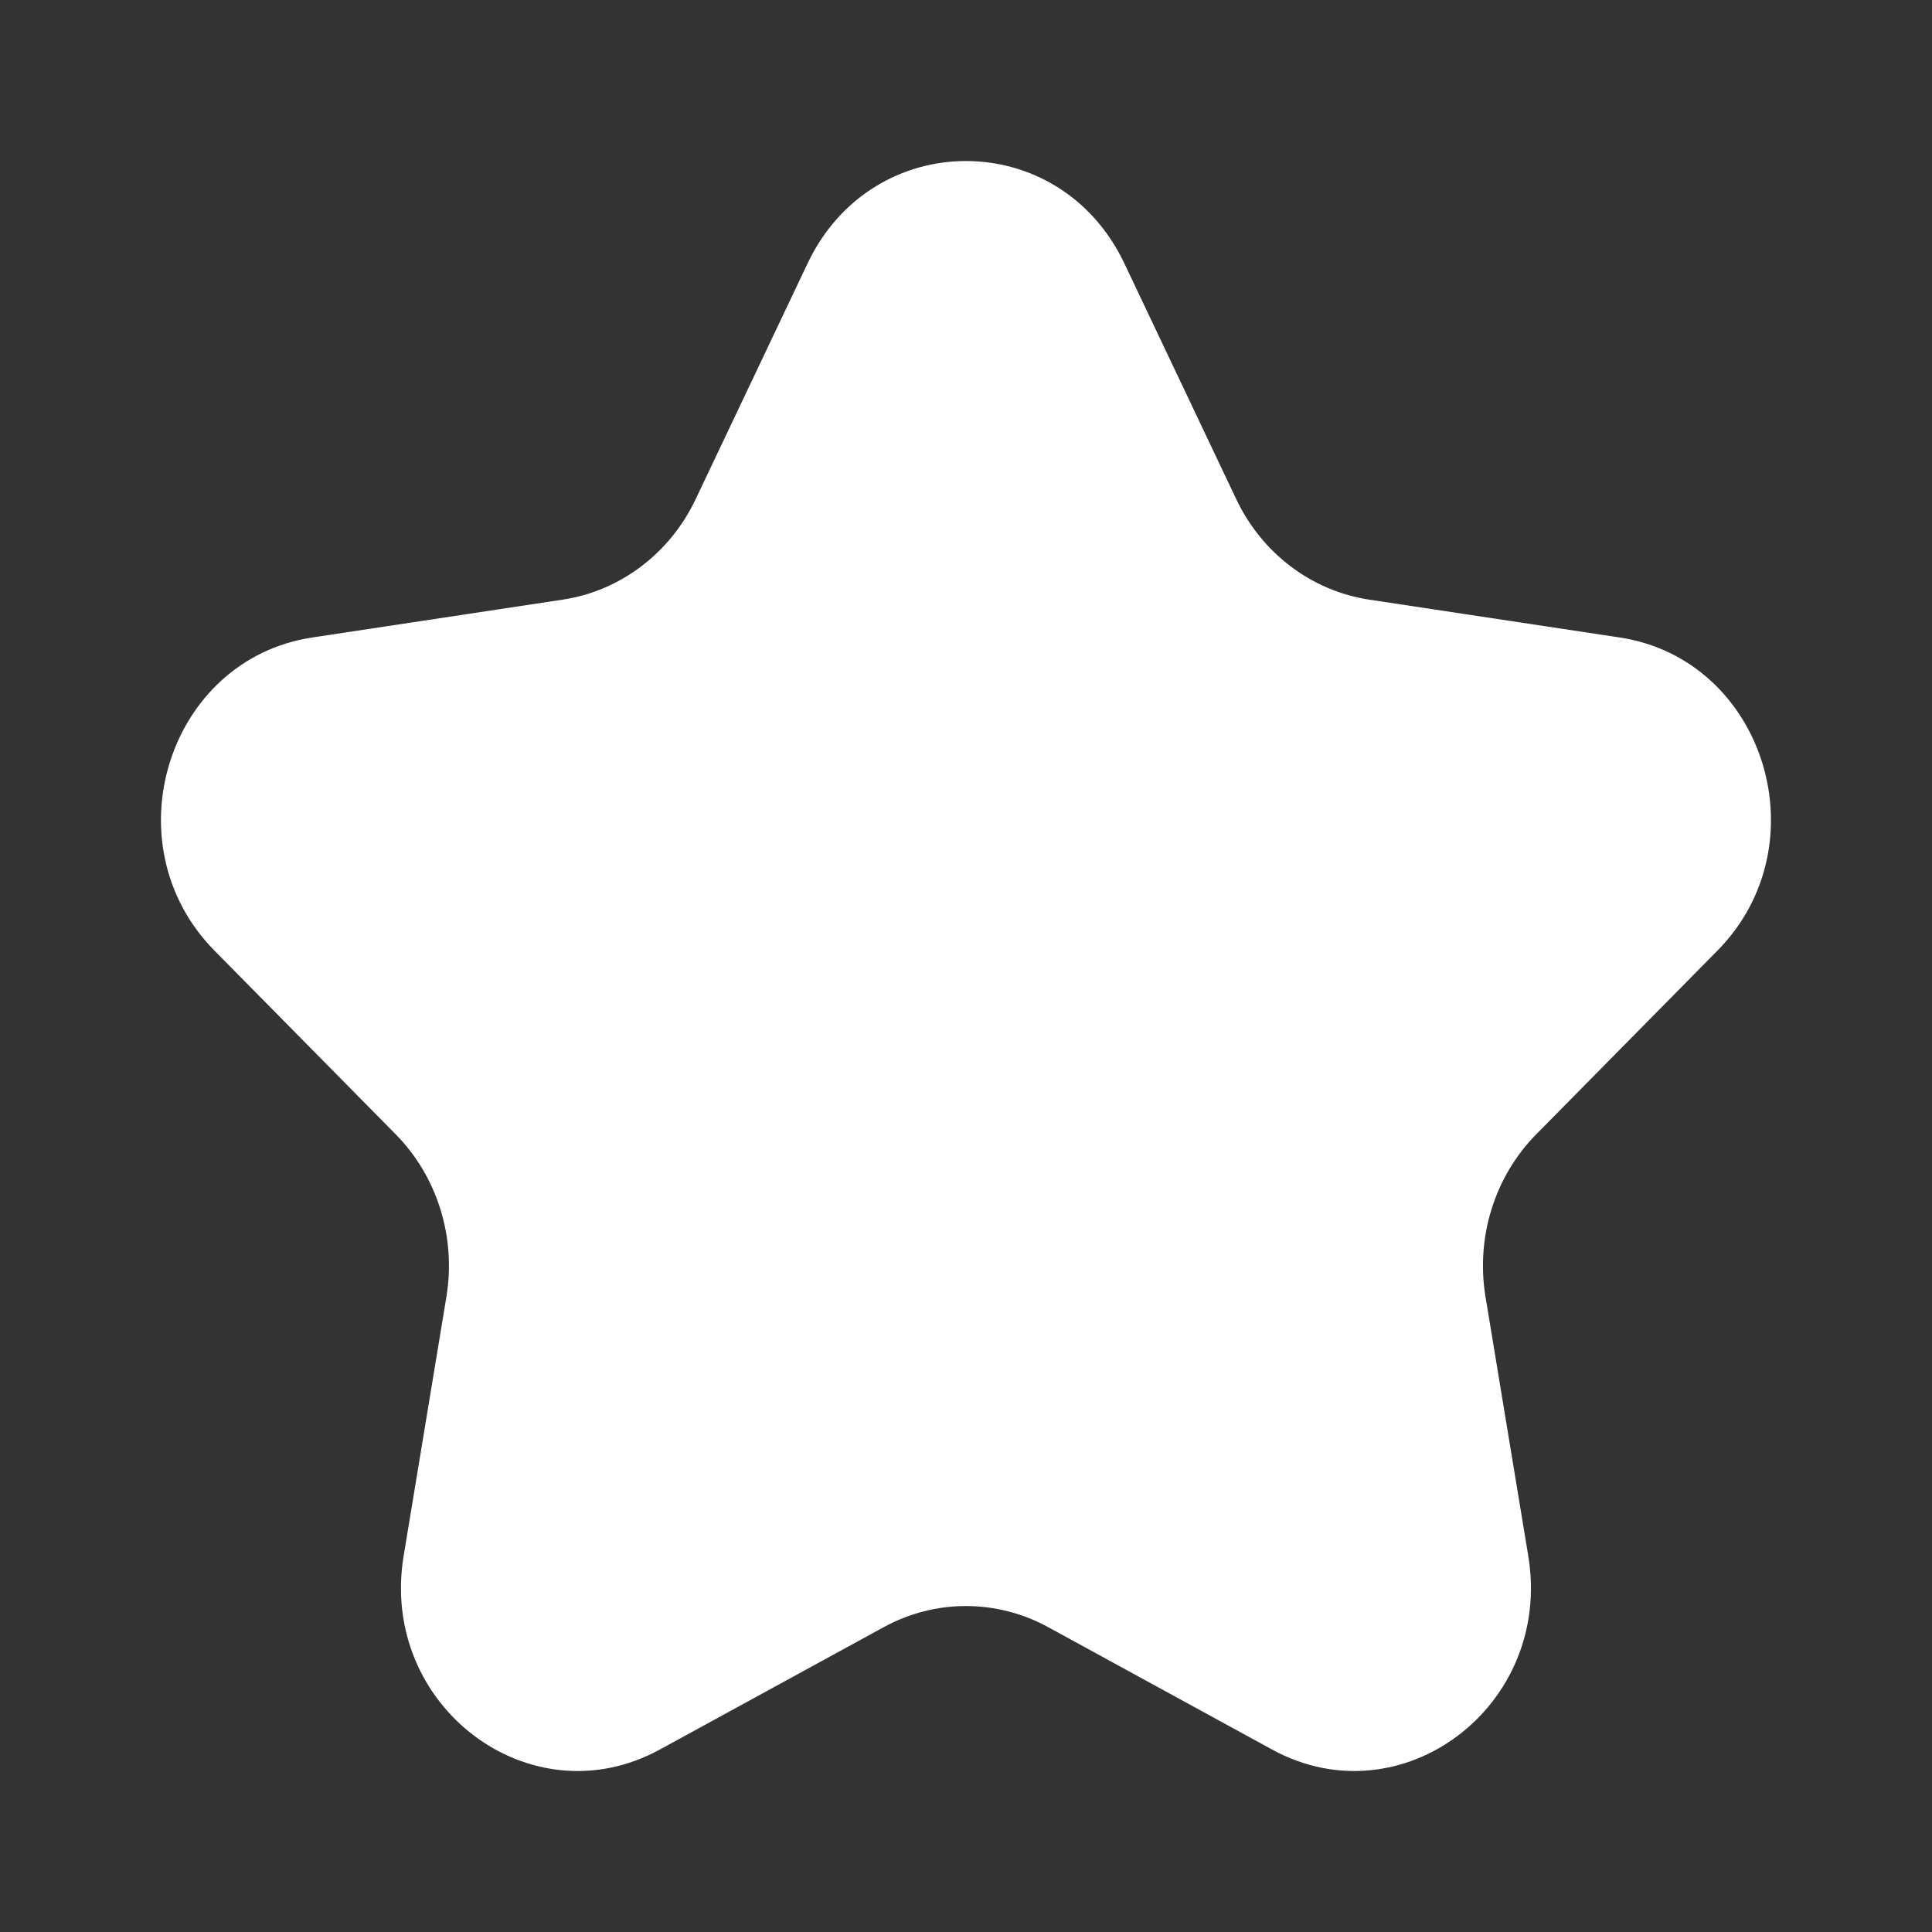 <svg width="64" height="64" viewBox="0 0 64 64" fill="none" xmlns="http://www.w3.org/2000/svg">
<rect x="0" y="0" width="64" height="64" fill="#333333" stroke="none"/>
<path d="M26.753 8.724C28.899 4.204 35.099 4.204 37.245 8.724L40.953 16.537C41.805 18.332 43.452 19.576 45.358 19.864L53.65 21.117C58.449 21.842 60.364 27.973 56.892 31.491L50.892 37.573C49.513 38.97 48.884 40.983 49.209 42.956L50.626 51.543C51.446 56.512 46.43 60.301 42.138 57.955L34.721 53.901C33.017 52.969 30.981 52.969 29.276 53.901L21.859 57.955C17.568 60.301 12.552 56.512 13.371 51.543L14.788 42.956C15.114 40.983 14.484 38.97 13.106 37.573L7.105 31.491C3.633 27.973 5.549 21.842 10.347 21.117L18.64 19.864C20.545 19.576 22.192 18.332 23.044 16.537L26.753 8.724Z" fill="white"/>
</svg>
